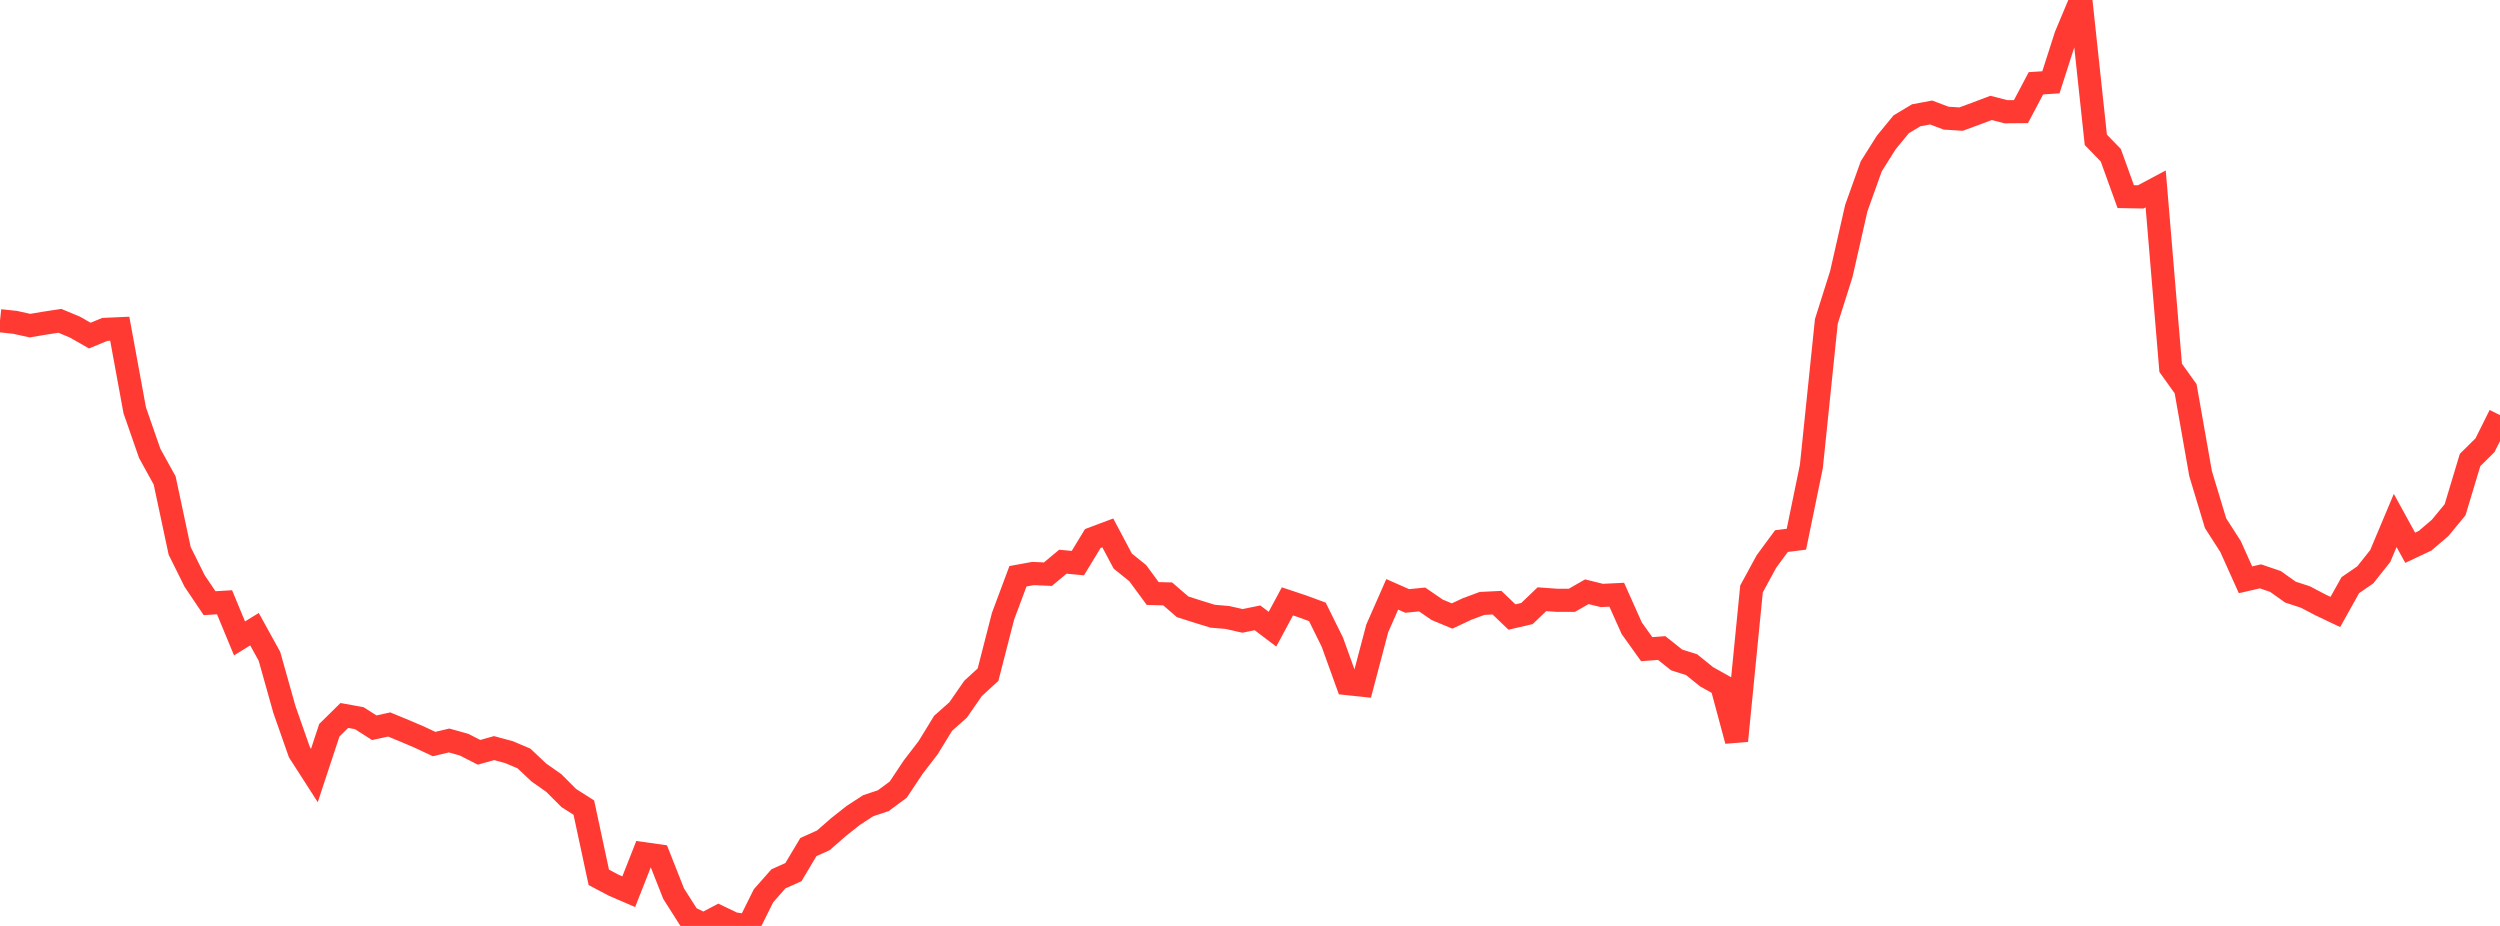 <?xml version="1.0" standalone="no"?>
<!DOCTYPE svg PUBLIC "-//W3C//DTD SVG 1.1//EN" "http://www.w3.org/Graphics/SVG/1.1/DTD/svg11.dtd">

<svg width="135" height="50" viewBox="0 0 135 50" preserveAspectRatio="none" 
  xmlns="http://www.w3.org/2000/svg"
  xmlns:xlink="http://www.w3.org/1999/xlink">


<polyline points="0.0, 17.32 0.808, 17.405 1.617, 17.584 2.425, 17.448 3.234, 17.325 4.042, 17.662 4.85, 18.122 5.659, 17.787 6.467, 17.751 7.275, 22.156 8.084, 24.481 8.892, 25.946 9.701, 29.744 10.509, 31.372 11.317, 32.571 12.126, 32.523 12.934, 34.474 13.743, 33.976 14.551, 35.443 15.359, 38.316 16.168, 40.62 16.976, 41.878 17.784, 39.432 18.593, 38.635 19.401, 38.781 20.21, 39.298 21.018, 39.122 21.826, 39.456 22.635, 39.801 23.443, 40.179 24.251, 39.986 25.06, 40.212 25.868, 40.625 26.677, 40.398 27.485, 40.615 28.293, 40.957 29.102, 41.718 29.91, 42.286 30.719, 43.097 31.527, 43.61 32.335, 47.376 33.144, 47.804 33.952, 48.152 34.76, 46.1 35.569, 46.214 36.377, 48.26 37.186, 49.532 37.994, 49.923 38.802, 49.495 39.611, 49.882 40.419, 50.0 41.228, 48.373 42.036, 47.457 42.844, 47.096 43.653, 45.741 44.461, 45.377 45.269, 44.671 46.078, 44.031 46.886, 43.506 47.695, 43.238 48.503, 42.641 49.311, 41.428 50.12, 40.375 50.928, 39.057 51.737, 38.34 52.545, 37.173 53.353, 36.433 54.162, 33.282 54.97, 31.118 55.778, 30.97 56.587, 31.005 57.395, 30.332 58.204, 30.409 59.012, 29.079 59.82, 28.776 60.629, 30.299 61.437, 30.949 62.246, 32.049 63.054, 32.071 63.862, 32.768 64.671, 33.025 65.479, 33.275 66.287, 33.345 67.096, 33.528 67.904, 33.363 68.713, 33.976 69.521, 32.475 70.329, 32.744 71.138, 33.042 71.946, 34.675 72.754, 36.914 73.563, 36.999 74.371, 33.934 75.18, 32.095 75.988, 32.451 76.796, 32.372 77.605, 32.928 78.413, 33.264 79.222, 32.885 80.03, 32.585 80.838, 32.545 81.647, 33.319 82.455, 33.131 83.263, 32.358 84.072, 32.416 84.88, 32.417 85.689, 31.954 86.497, 32.154 87.305, 32.115 88.114, 33.926 88.922, 35.055 89.731, 34.994 90.539, 35.637 91.347, 35.892 92.156, 36.546 92.964, 36.997 93.772, 40.002 94.581, 31.803 95.389, 30.317 96.198, 29.22 97.006, 29.117 97.814, 25.187 98.623, 17.354 99.431, 14.798 100.24, 11.238 101.048, 8.98 101.856, 7.697 102.665, 6.712 103.473, 6.226 104.281, 6.075 105.09, 6.38 105.898, 6.431 106.707, 6.133 107.515, 5.827 108.323, 6.034 109.132, 6.027 109.94, 4.497 110.749, 4.445 111.557, 1.928 112.365, 0.0 113.174, 7.549 113.982, 8.382 114.79, 10.618 115.599, 10.632 116.407, 10.202 117.216, 19.864 118.024, 20.993 118.832, 25.577 119.641, 28.254 120.449, 29.511 121.257, 31.309 122.066, 31.123 122.874, 31.399 123.683, 31.974 124.491, 32.238 125.299, 32.662 126.108, 33.046 126.916, 31.6 127.725, 31.042 128.533, 30.026 129.341, 28.105 130.15, 29.579 130.958, 29.198 131.766, 28.507 132.575, 27.525 133.383, 24.841 134.192, 24.039 135.0, 22.417" fill="none" stroke="#ff3a33" stroke-width="1.25"/>

</svg>